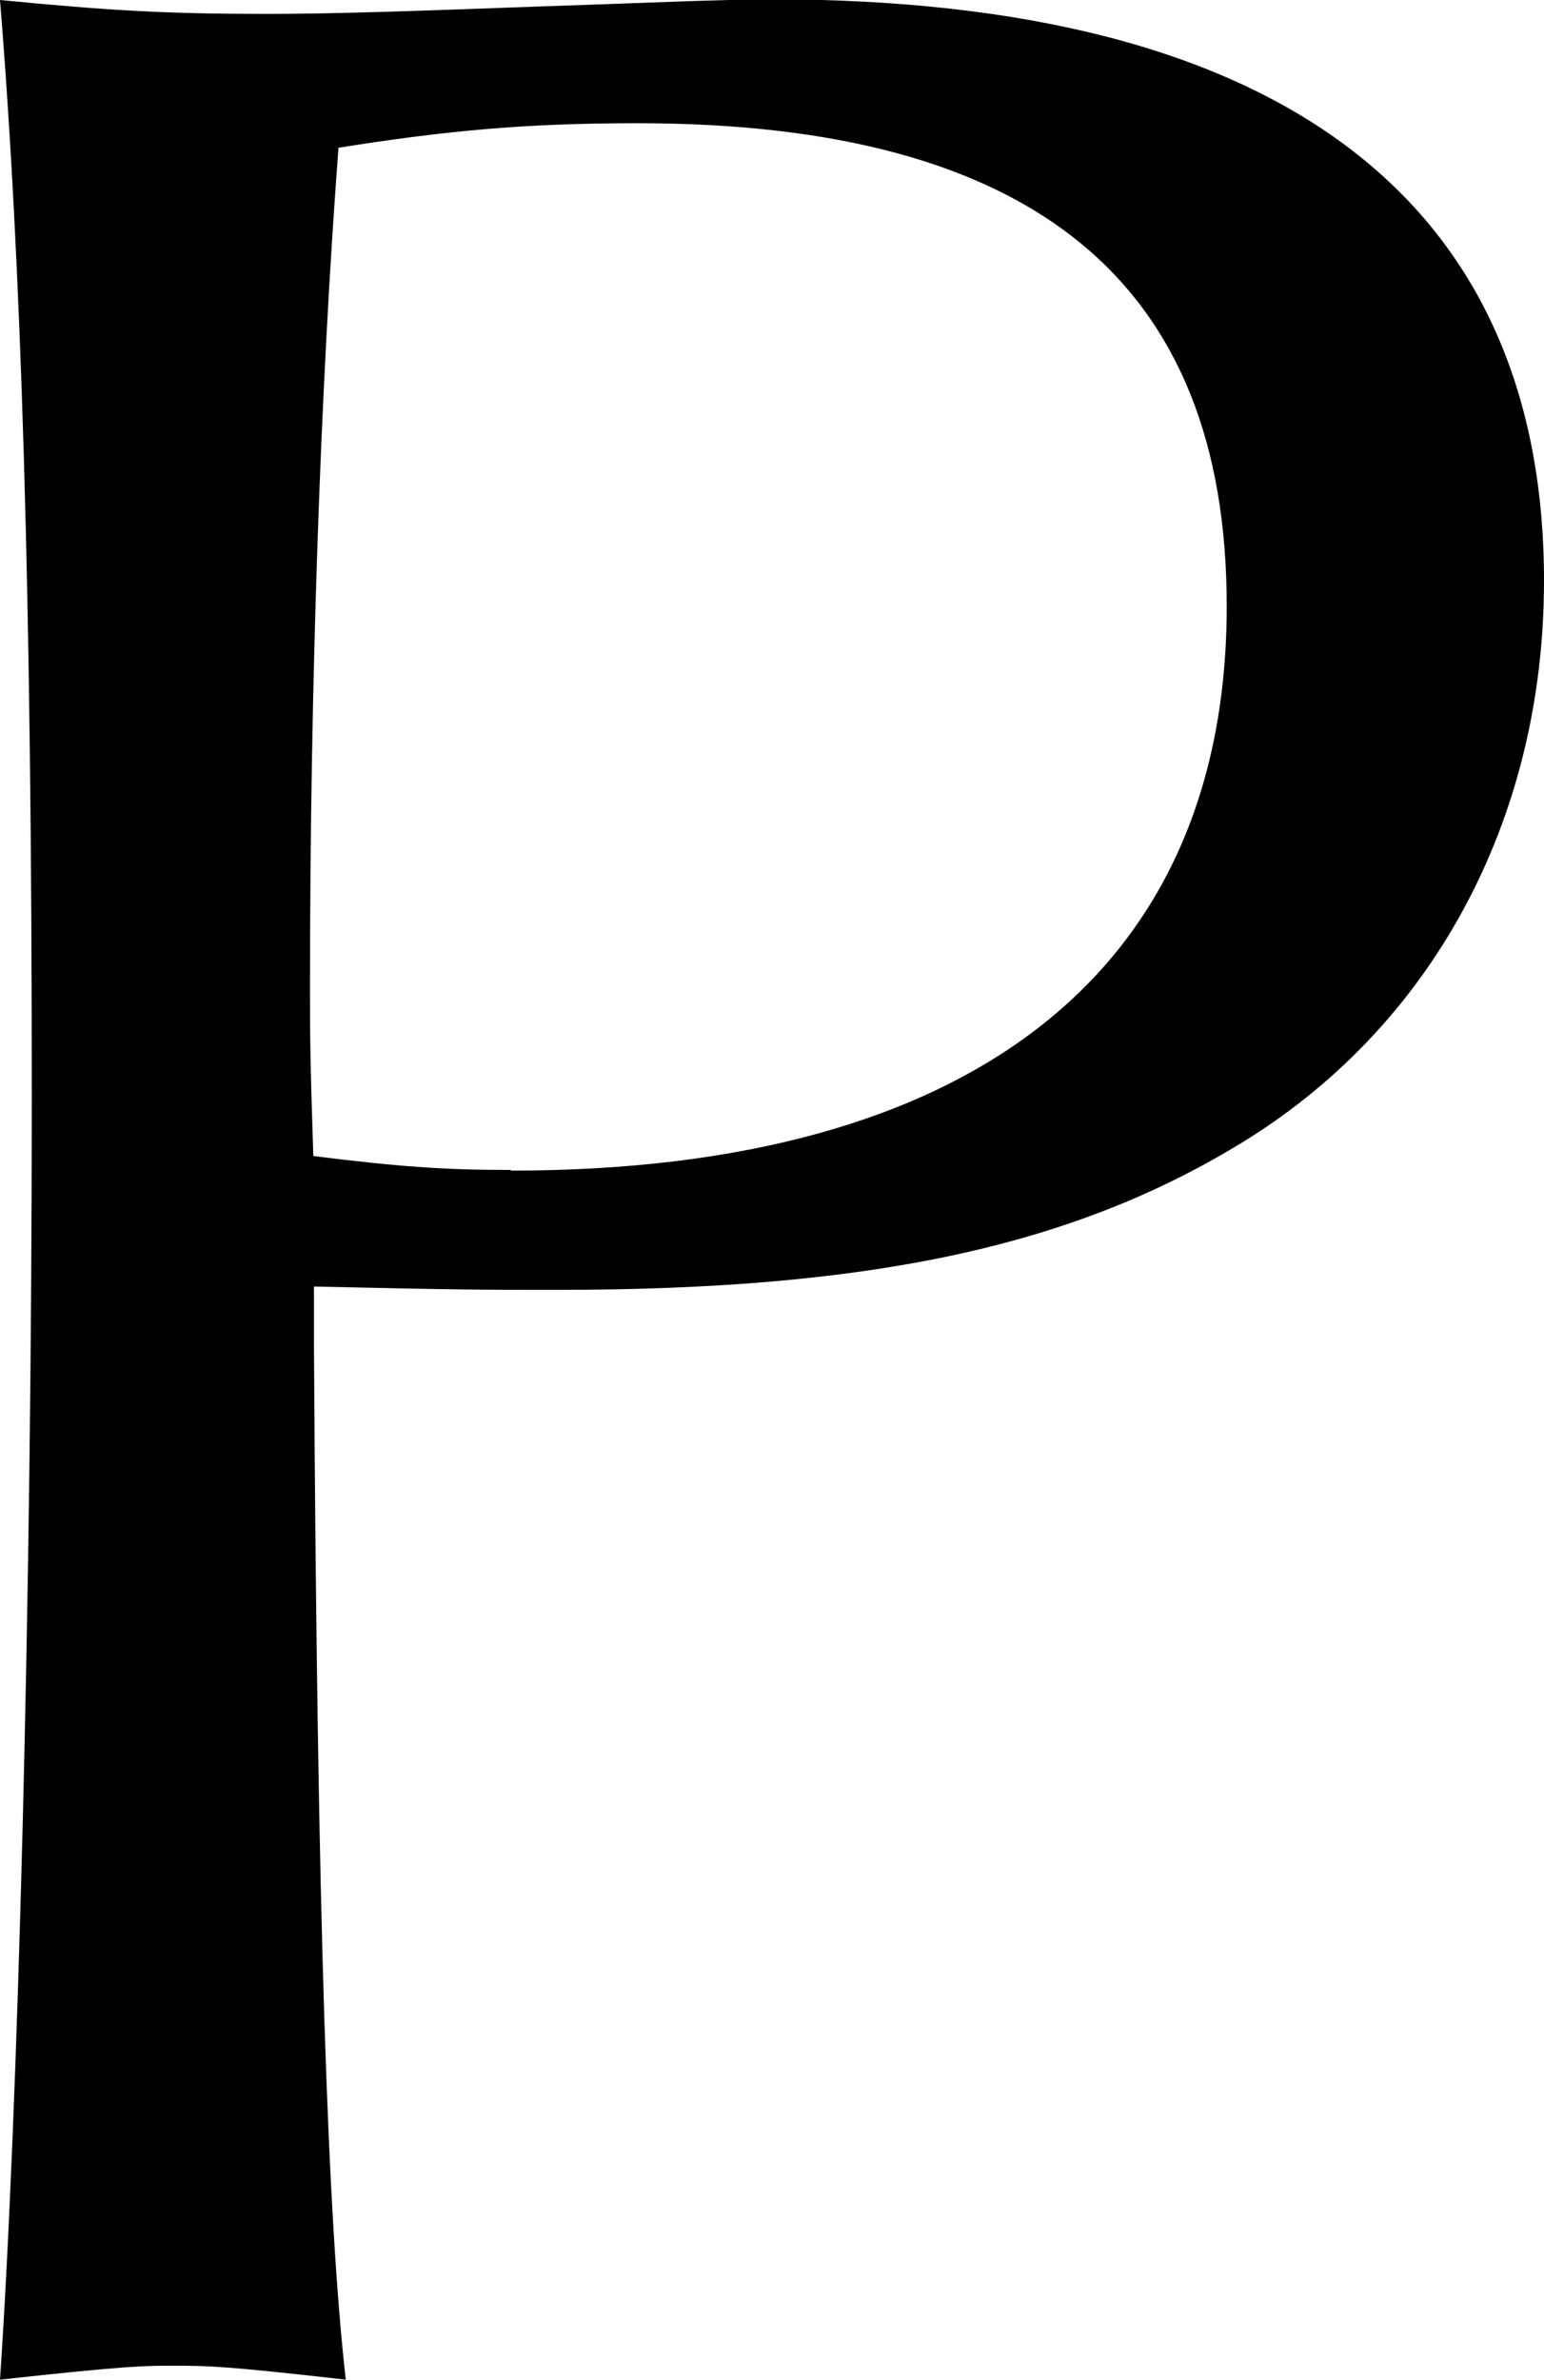 <svg viewBox="0 0 23.31 35.93" xmlns="http://www.w3.org/2000/svg" id="Layer_2"><g id="icons"><g id="Layer_1-2"><path d="M4.74,20.33c.05,8.73.21,13.2.48,15.59-1.86-.21-2.08-.21-2.61-.21-.43,0-.69,0-2.61.21.27-3.99.48-11.76.48-19.37S.32,3.94,0,0c1.65.16,2.5.21,4.04.21,1.06,0,2.4-.05,4.04-.11,1.54-.05,2.82-.11,3.57-.11,7.66,0,11.66,3.03,11.66,8.78,0,3.62-1.7,6.76-4.63,8.52-2.55,1.54-5.59,2.18-10.27,2.18-1.12,0-1.44,0-3.67-.05v.91ZM7.72,17.67c6.97,0,10.8-3.03,10.8-8.52,0-4.9-2.93-7.29-8.89-7.29-1.7,0-2.88.11-4.52.37-.27,3.57-.43,8.09-.43,12.67,0,.69,0,1.01.05,2.55,1.28.16,1.97.21,2.98.21Z"></path></g></g></svg>